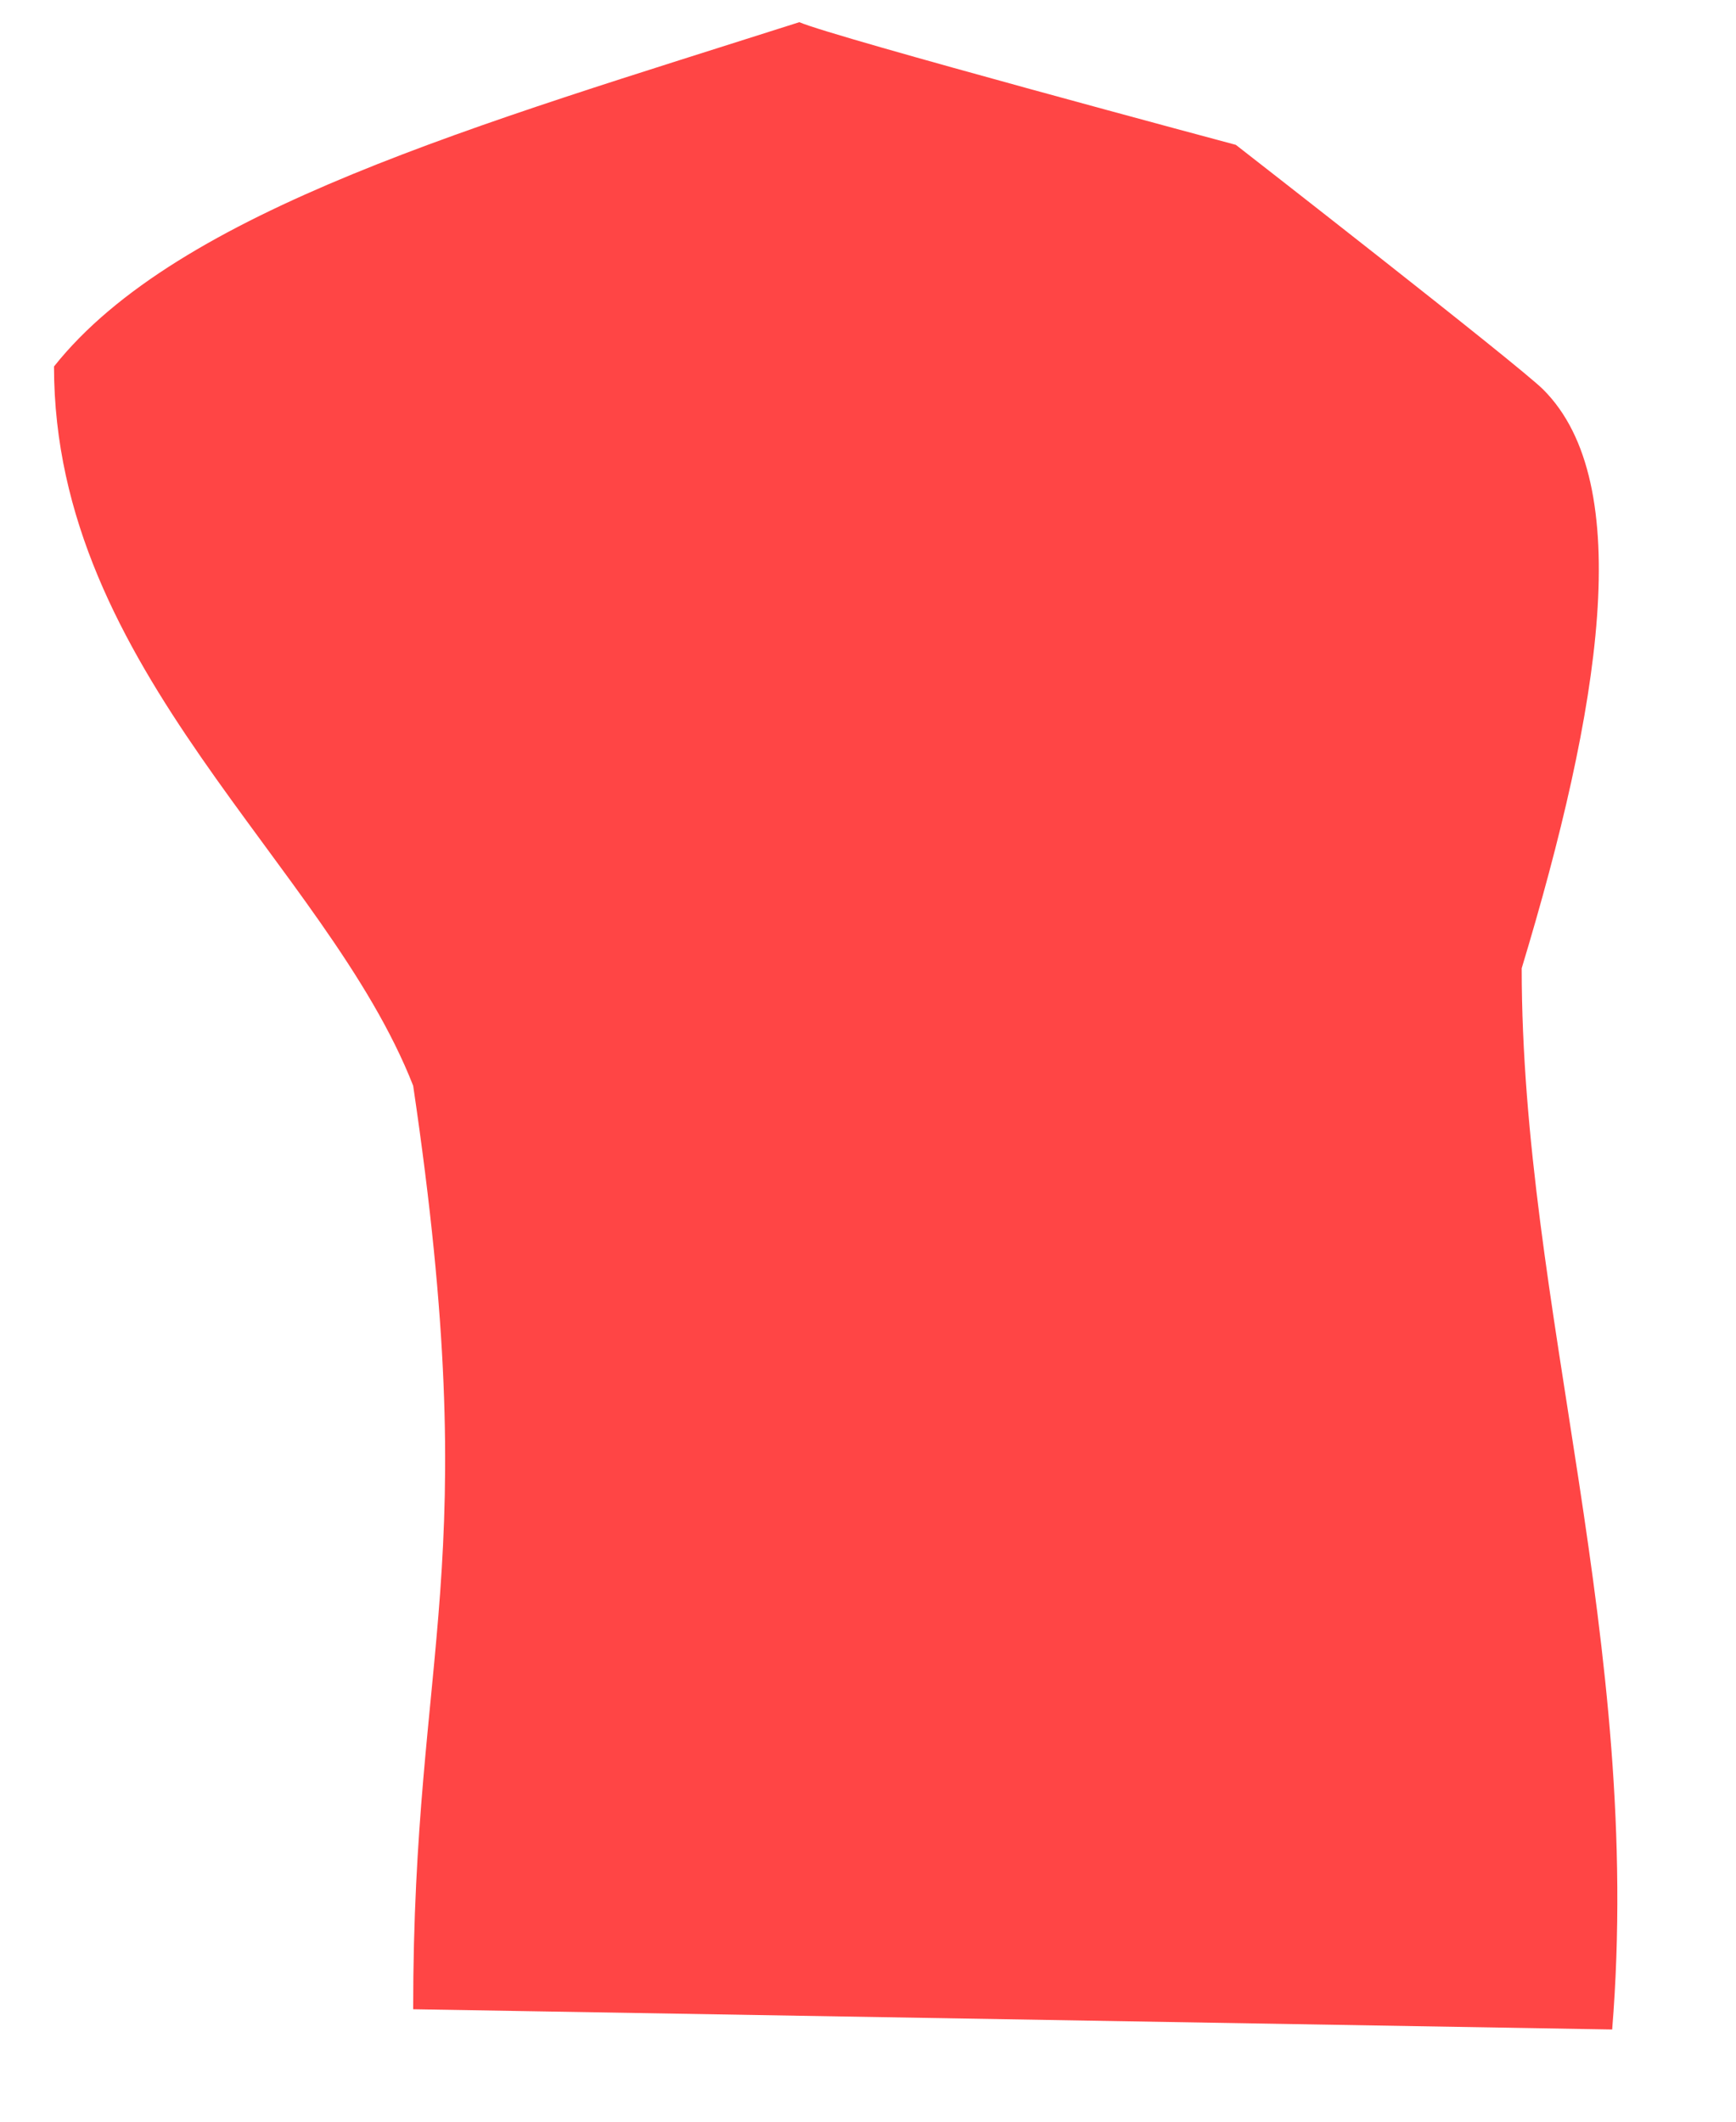 <svg width="9" height="11" viewBox="0 0 9 11" fill="none" xmlns="http://www.w3.org/2000/svg">
<path d="M8.358 10.522C8.521 8.516 7.889 6.773 7.889 5.02C8.296 3.673 8.486 2.505 8.001 2.02C7.873 1.892 6.407 0.751 6.407 0.751C6.407 0.751 4.323 0.193 4.144 0.115C2.476 0.647 0.924 1.089 0.28 1.9C0.28 3.479 1.692 4.48 2.142 5.629C2.515 8.147 2.142 8.523 2.142 10.417L8.358 10.522Z" fill="#FF4545"/>
</svg>
